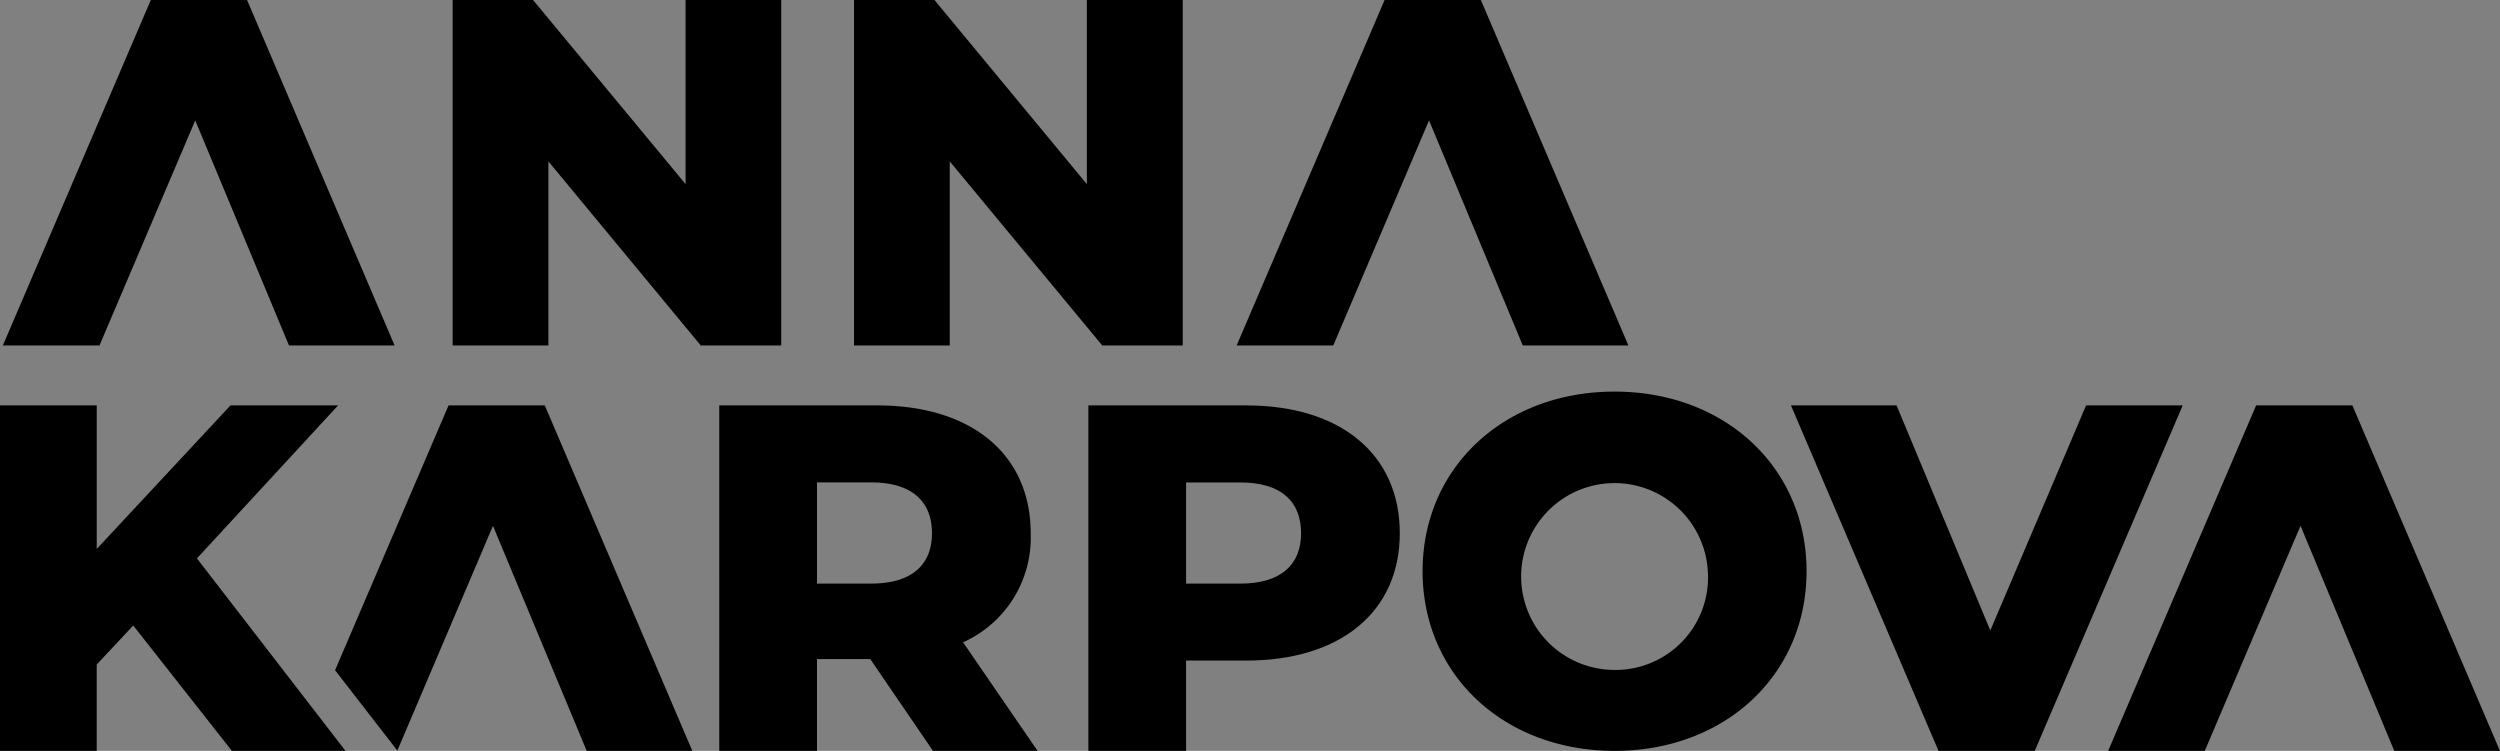 <svg xmlns="http://www.w3.org/2000/svg" width="113.202" height="34" viewBox="0 0 113.202 34">
  <rect x="0" y="0" width="113.202" height="34" fill="#808080" stroke="none"/>
  <g id="Group_47" data-name="Group 47" transform="translate(-322 -226.499)">
    <path id="Path_85" data-name="Path 85" d="M568.036,226.5v15.643h-3.642l-6.9-8.336v8.336h-4.336V226.5H556.8l6.906,8.337V226.5Z" transform="translate(-210.662)"/>
    <path id="Path_86" data-name="Path 86" d="M773.1,226.5v15.643h-3.643l-6.906-8.336v8.336h-4.335V226.5h3.643l6.9,8.337V226.5Z" transform="translate(-397.545)"/>
    <path id="Path_87" data-name="Path 87" d="M328.033,443.542l-1.654,1.766v3.91H322V433.575h4.38v6.5l6.057-6.5h4.872l-6.392,6.928,6.727,8.715H332.5Z" transform="translate(0 -188.719)"/>
    <path id="Path_88" data-name="Path 88" d="M696.228,445.062h-2.413v4.157h-4.425V433.575h7.152c4.268,0,6.949,2.213,6.949,5.788a5.19,5.19,0,0,1-3.062,4.939l3.375,4.917h-4.737Zm.045-8h-2.458v4.581h2.458c1.832,0,2.748-.849,2.748-2.28C699.021,437.911,698.1,437.062,696.273,437.062Z" transform="translate(-334.821 -188.719)"/>
    <path id="Path_89" data-name="Path 89" d="M892.045,439.363c0,3.554-2.682,5.766-6.951,5.766h-2.726v4.09h-4.424V433.575h7.15C889.363,433.575,892.045,435.788,892.045,439.363Zm-4.47,0c0-1.452-.916-2.3-2.749-2.3h-2.458v4.581h2.458C886.659,441.643,887.575,440.794,887.575,439.363Z" transform="translate(-506.661 -188.719)"/>
    <path id="Path_90" data-name="Path 90" d="M1048.66,434.666c0-4.693,3.687-8.134,8.693-8.134s8.693,3.441,8.693,8.134-3.688,8.134-8.693,8.134S1048.66,439.359,1048.66,434.666Zm12.916,0a4.23,4.23,0,1,0-4.224,4.469A4.188,4.188,0,0,0,1061.576,434.666Z" transform="translate(-662.244 -182.301)"/>
    <path id="Path_91" data-name="Path 91" d="M1254.527,433.575l-6.7,15.643h-4.358l-6.681-15.643h4.782l4.245,10.191,4.336-10.191Z" transform="translate(-833.692 -188.719)"/>
    <path id="Path_92" data-name="Path 92" d="M323.451,242.142l6.7-15.643h4.358l6.681,15.643h-4.782l-4.245-10.191-4.336,10.191Z" transform="translate(-1.322)"/>
    <path id="Path_93" data-name="Path 93" d="M953.675,242.142l6.7-15.643h4.358l6.681,15.643h-4.782l-4.245-10.191-4.336,10.191Z" transform="translate(-575.679)"/>
    <path id="Path_94" data-name="Path 94" d="M1398.844,449.218l6.7-15.643h4.359l6.681,15.643H1411.8l-4.245-10.191-4.336,10.191Z" transform="translate(-981.385 -188.719)"/>
    <path id="Path_95" data-name="Path 95" d="M542.7,610.045" transform="translate(-201.138 -349.546)" fill="none" stroke="#fff" stroke-miterlimit="10" stroke-width="4.502"/>
    <path id="Path_96" data-name="Path 96" d="M450.833,610.045" transform="translate(-117.412 -349.546)" fill="none" stroke="#fff" stroke-miterlimit="10" stroke-width="4.502"/>
    <path id="Path_97" data-name="Path 97" d="M692.919,610.045" transform="translate(-338.038 -349.546)" fill="none" stroke="#fff" stroke-miterlimit="10" stroke-width="9.003"/>
    <path id="Path_98" data-name="Path 98" d="M601.051,610.045" transform="translate(-254.314 -349.546)" fill="none" stroke="#fff" stroke-miterlimit="10" stroke-width="9.003"/>
    <g id="Group_45" data-name="Group 45" transform="translate(337.172 244.856)">
      <path id="Path_99" data-name="Path 99" d="M502.652,433.574h-4.358l-5.139,11.992,2.82,3.638,4.33-10.177,4.245,10.191h4.782Z" transform="translate(-493.155 -433.574)"/>
    </g>
  </g>
</svg>
